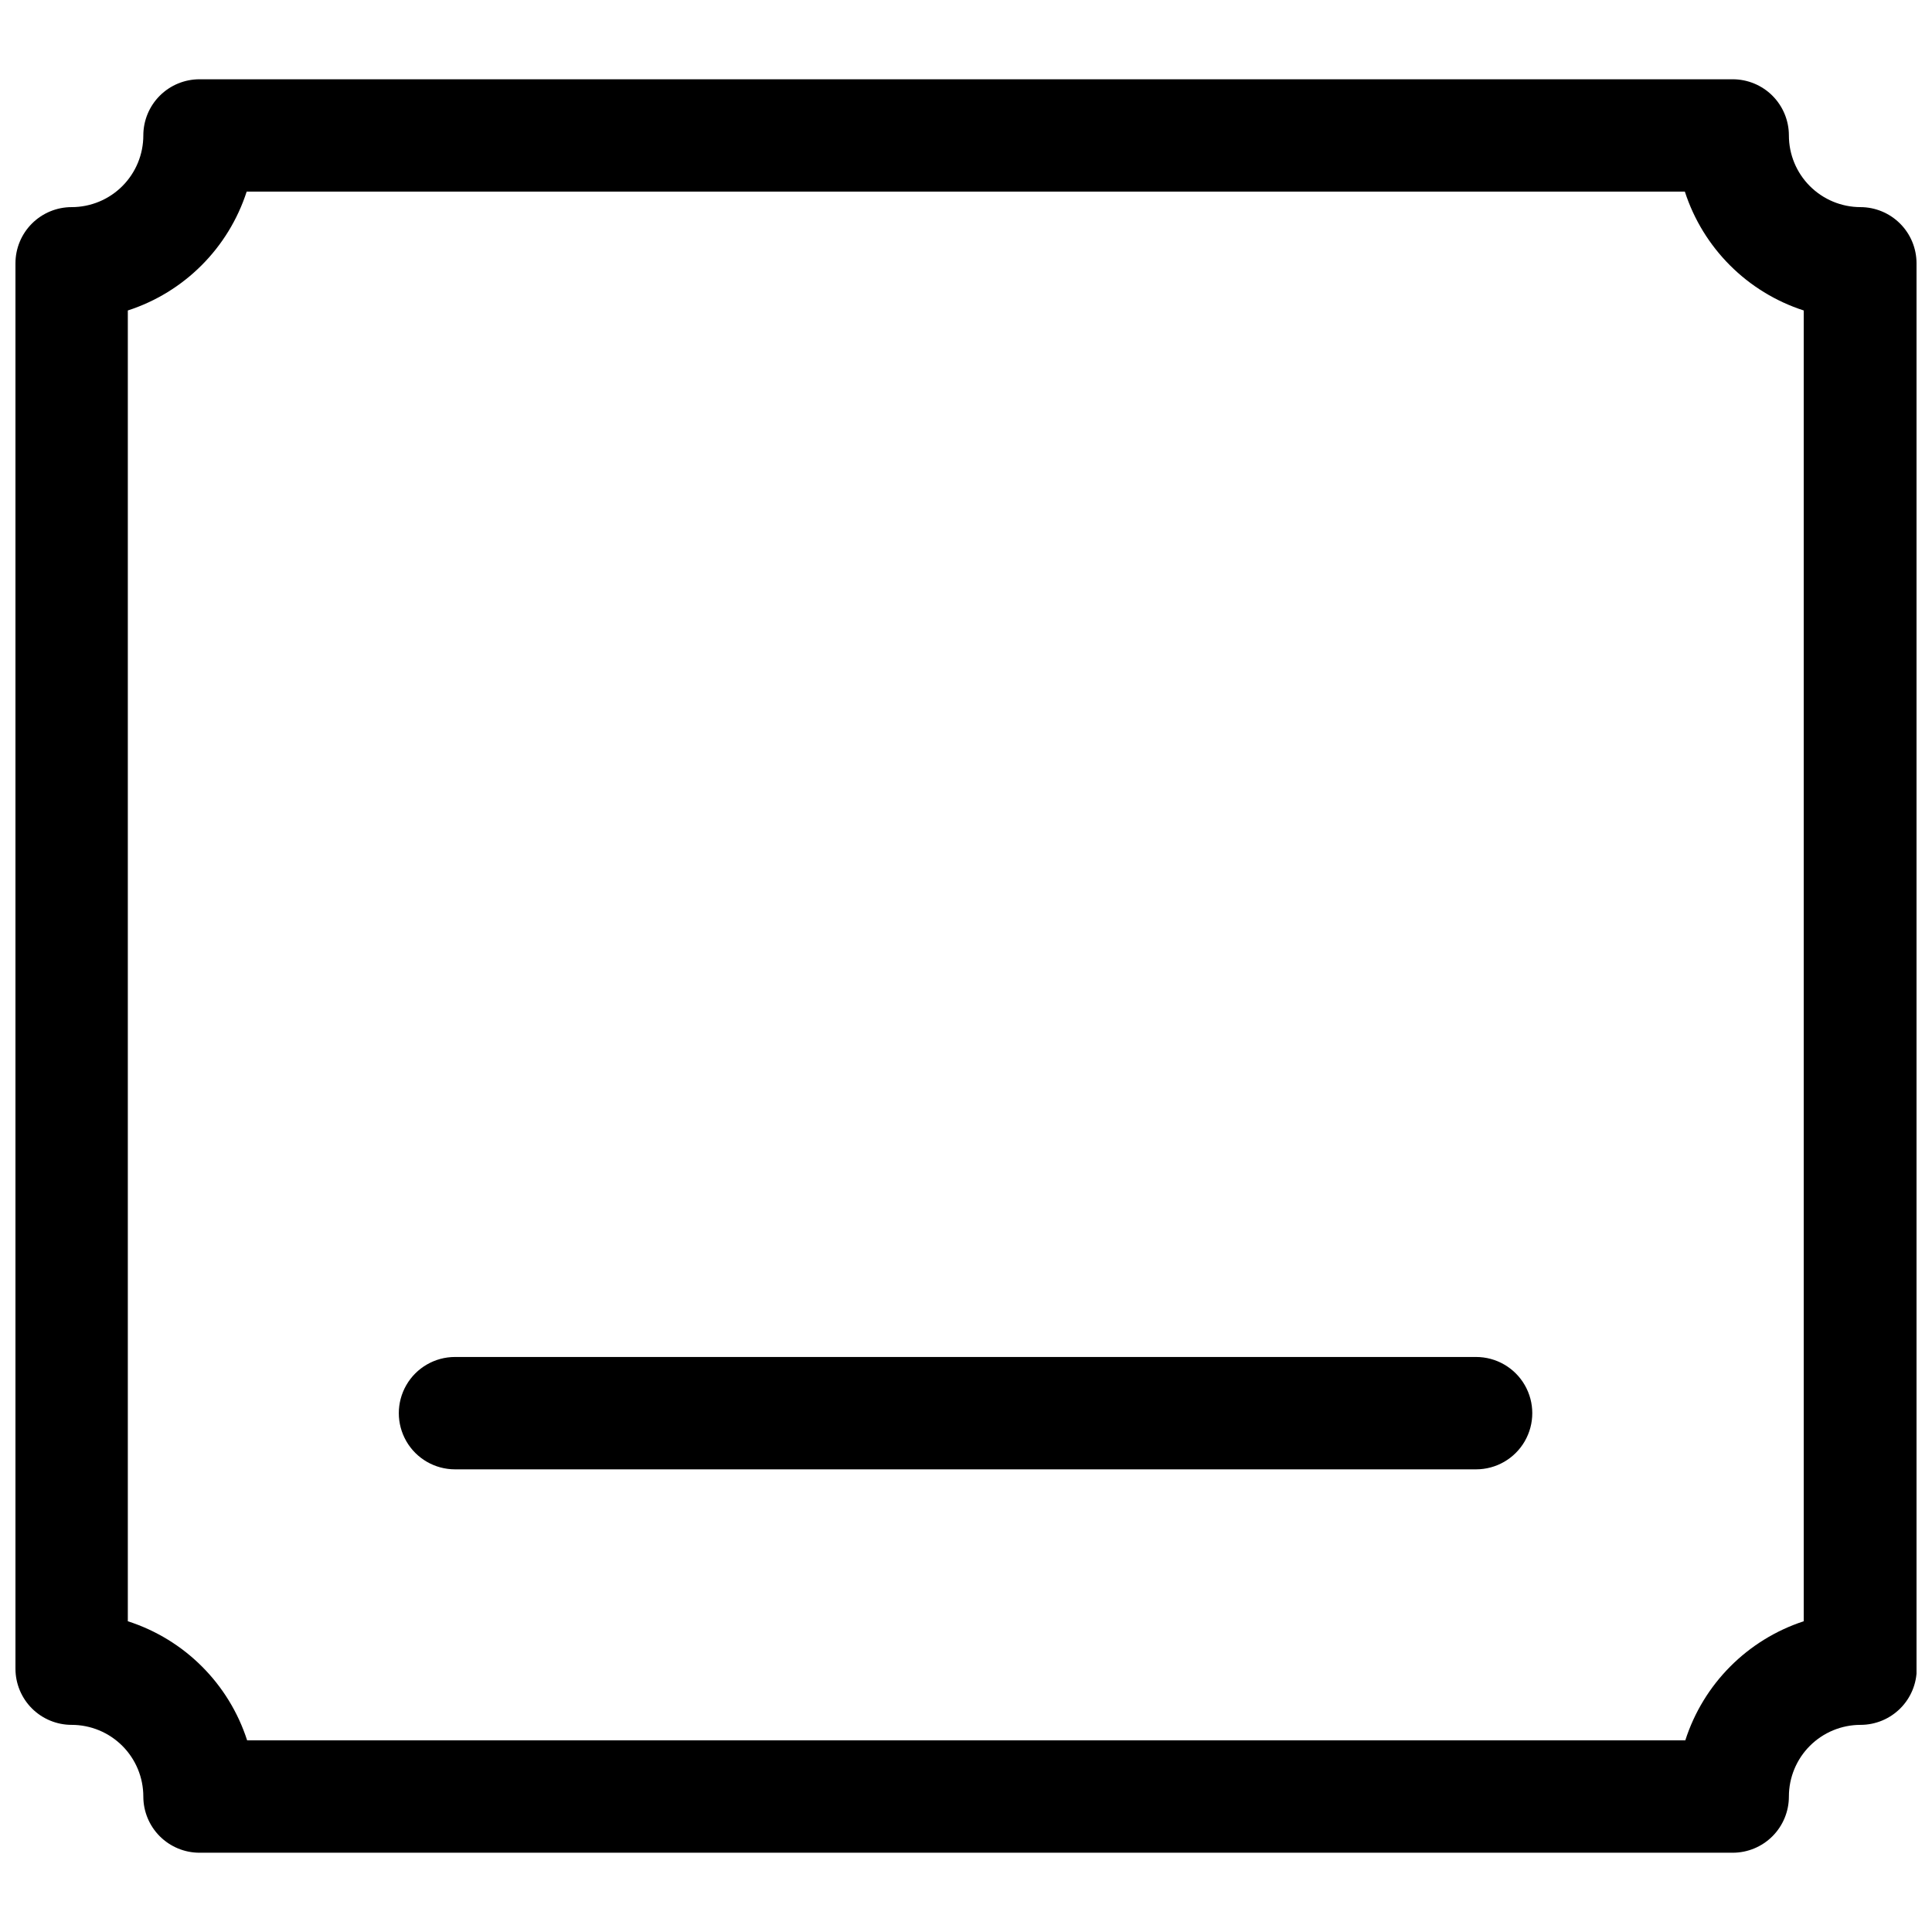 <?xml version="1.0" encoding="UTF-8"?>
<!-- Uploaded to: SVG Repo, www.svgrepo.com, Generator: SVG Repo Mixer Tools -->
<svg width="800px" height="800px" version="1.1" viewBox="144 144 512 512" xmlns="http://www.w3.org/2000/svg">
 <defs>
  <clipPath id="a">
   <path d="m148.09 165h503.81v470h-503.81z"/>
  </clipPath>
 </defs>
 <g clip-path="url(#a)">
  <path d="m651.9 213.78c0-3.949-1.566-7.738-4.359-10.527-2.793-2.793-6.578-4.363-10.527-4.363-5.027-0.016-9.844-2.023-13.395-5.586-3.551-3.559-5.543-8.383-5.543-13.41 0-3.949-1.57-7.734-4.359-10.527-2.793-2.793-6.582-4.359-10.527-4.359h-406.32c-3.949 0-7.734 1.566-10.527 4.359-2.793 2.793-4.359 6.578-4.359 10.527 0 5.039-2.004 9.871-5.566 13.434s-8.395 5.562-13.434 5.562c-3.949 0-7.734 1.57-10.527 4.363-2.789 2.789-4.359 6.578-4.359 10.527v372.44c0 3.945 1.57 7.734 4.359 10.527 2.793 2.789 6.578 4.359 10.527 4.359 5.039 0 9.871 2 13.434 5.562s5.566 8.395 5.566 13.434c0 3.949 1.566 7.734 4.359 10.527 2.793 2.793 6.578 4.363 10.527 4.363h406.32c3.945 0 7.734-1.57 10.527-4.363 2.789-2.793 4.359-6.578 4.359-10.527 0-5.039 2-9.871 5.562-13.434s8.395-5.562 13.434-5.562c3.949 0 7.734-1.57 10.527-4.359 2.793-2.793 4.359-6.582 4.359-10.527zm-61.277 391.43h-381.13c-4.844-15-16.617-26.746-31.621-31.562v-347.37c14.945-4.836 26.664-16.555 31.5-31.504h381.13c4.84 14.949 16.555 26.668 31.504 31.504v347.37c-14.914 4.883-26.586 16.617-31.383 31.562z"/>
 </g>
 <path d="m535.18 533.39h-270.6c-5.32 0-10.234-2.836-12.895-7.445-2.66-4.606-2.66-10.281 0-14.887s7.574-7.445 12.895-7.445h270.6c5.32 0 10.234 2.84 12.895 7.445 2.66 4.606 2.66 10.281 0 14.887-2.66 4.609-7.574 7.445-12.895 7.445z"/>
</svg>